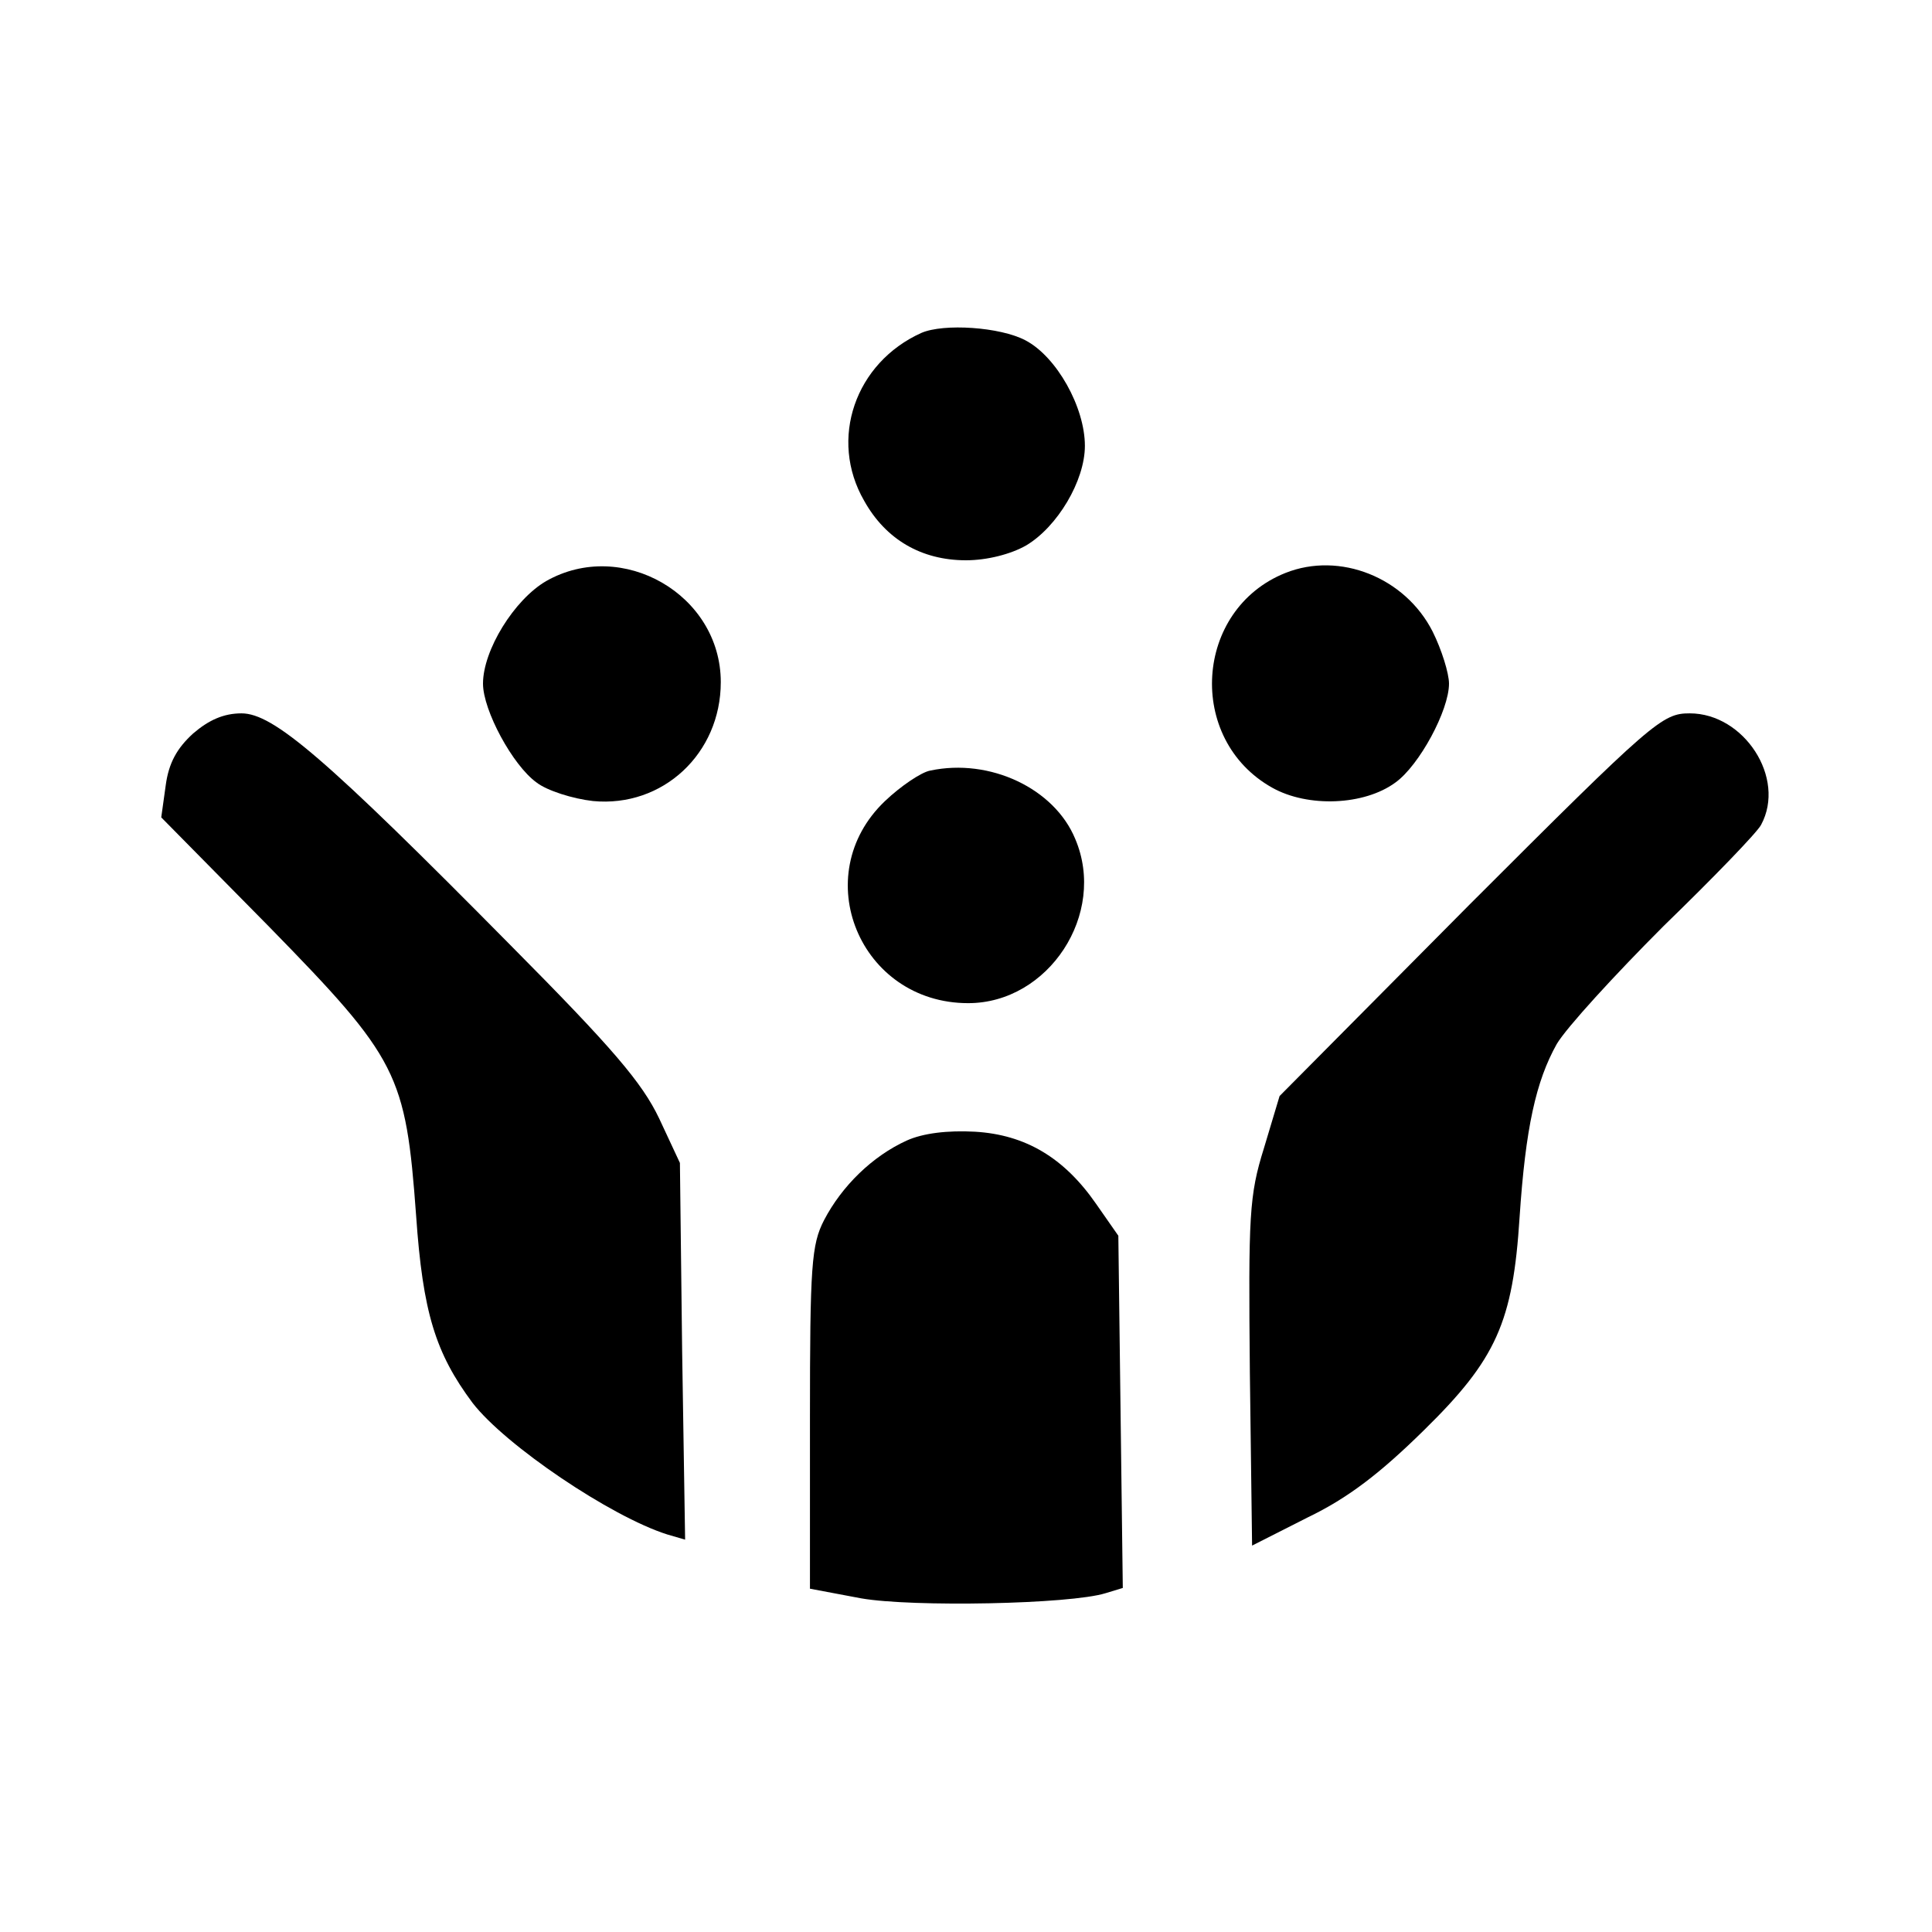 <?xml version="1.0" standalone="no"?>
<!DOCTYPE svg PUBLIC "-//W3C//DTD SVG 20010904//EN"
 "http://www.w3.org/TR/2001/REC-SVG-20010904/DTD/svg10.dtd">
<svg version="1.0" xmlns="http://www.w3.org/2000/svg"
 width="260pt" height="260pt" viewBox="0 0 260 260"
 preserveAspectRatio="xMidYMid meet">
<g transform="translate(0,260) scale(0.1,-0.1)"
fill="#000000" stroke="none">
<path d="M1240 2152 c-89 -40 -125 -143 -77 -226 29 -52 77 -80 137 -80 28 0
60 8 81 20 42 25 79 87 79 134 0 52 -38 120 -80 142 -34 18 -110 23 -140 10z"/>
<path d="M735 1818 c-43 -25 -85 -93 -85 -138 0 -36 40 -110 72 -133 14 -11
49 -22 76 -25 94 -9 172 64 172 160 0 118 -133 194 -235 136z"/>
<path d="M1730 1829 c-123 -49 -134 -224 -18 -289 48 -27 124 -24 166 7 32 23
72 97 72 133 0 14 -10 46 -22 70 -37 73 -125 108 -198 79z"/>
<path d="M260 1613 c-22 -20 -33 -40 -37 -70 l-6 -43 145 -147 c174 -178 184
-198 198 -389 9 -130 26 -185 76 -252 44 -57 186 -153 262 -177 l24 -7 -4 254
-3 253 -28 60 c-23 48 -62 94 -200 233 -249 252 -319 312 -362 312 -24 0 -44
-9 -65 -27z"/>
<path d="M1978 1383 l-256 -258 -21 -70 c-20 -64 -21 -90 -19 -302 l3 -233 75
38 c54 26 97 59 156 117 98 96 120 146 129 287 8 120 22 183 50 233 13 22 78
93 144 159 67 65 126 126 131 136 34 63 -23 150 -96 150 -37 0 -49 -10 -296
-257z"/>
<path d="M1252 1563 c-12 -2 -40 -21 -61 -41 -105 -100 -34 -272 112 -272 108
0 187 120 144 221 -28 68 -115 109 -195 92z"/>
<path d="M1220 1065 c-46 -21 -87 -61 -111 -107 -17 -33 -19 -61 -19 -267 l0
-229 69 -13 c69 -12 281 -8 329 7 l23 7 -3 237 -3 237 -30 43 c-43 62 -95 93
-163 97 -37 2 -70 -2 -92 -12z"/>
</g>
</svg>
